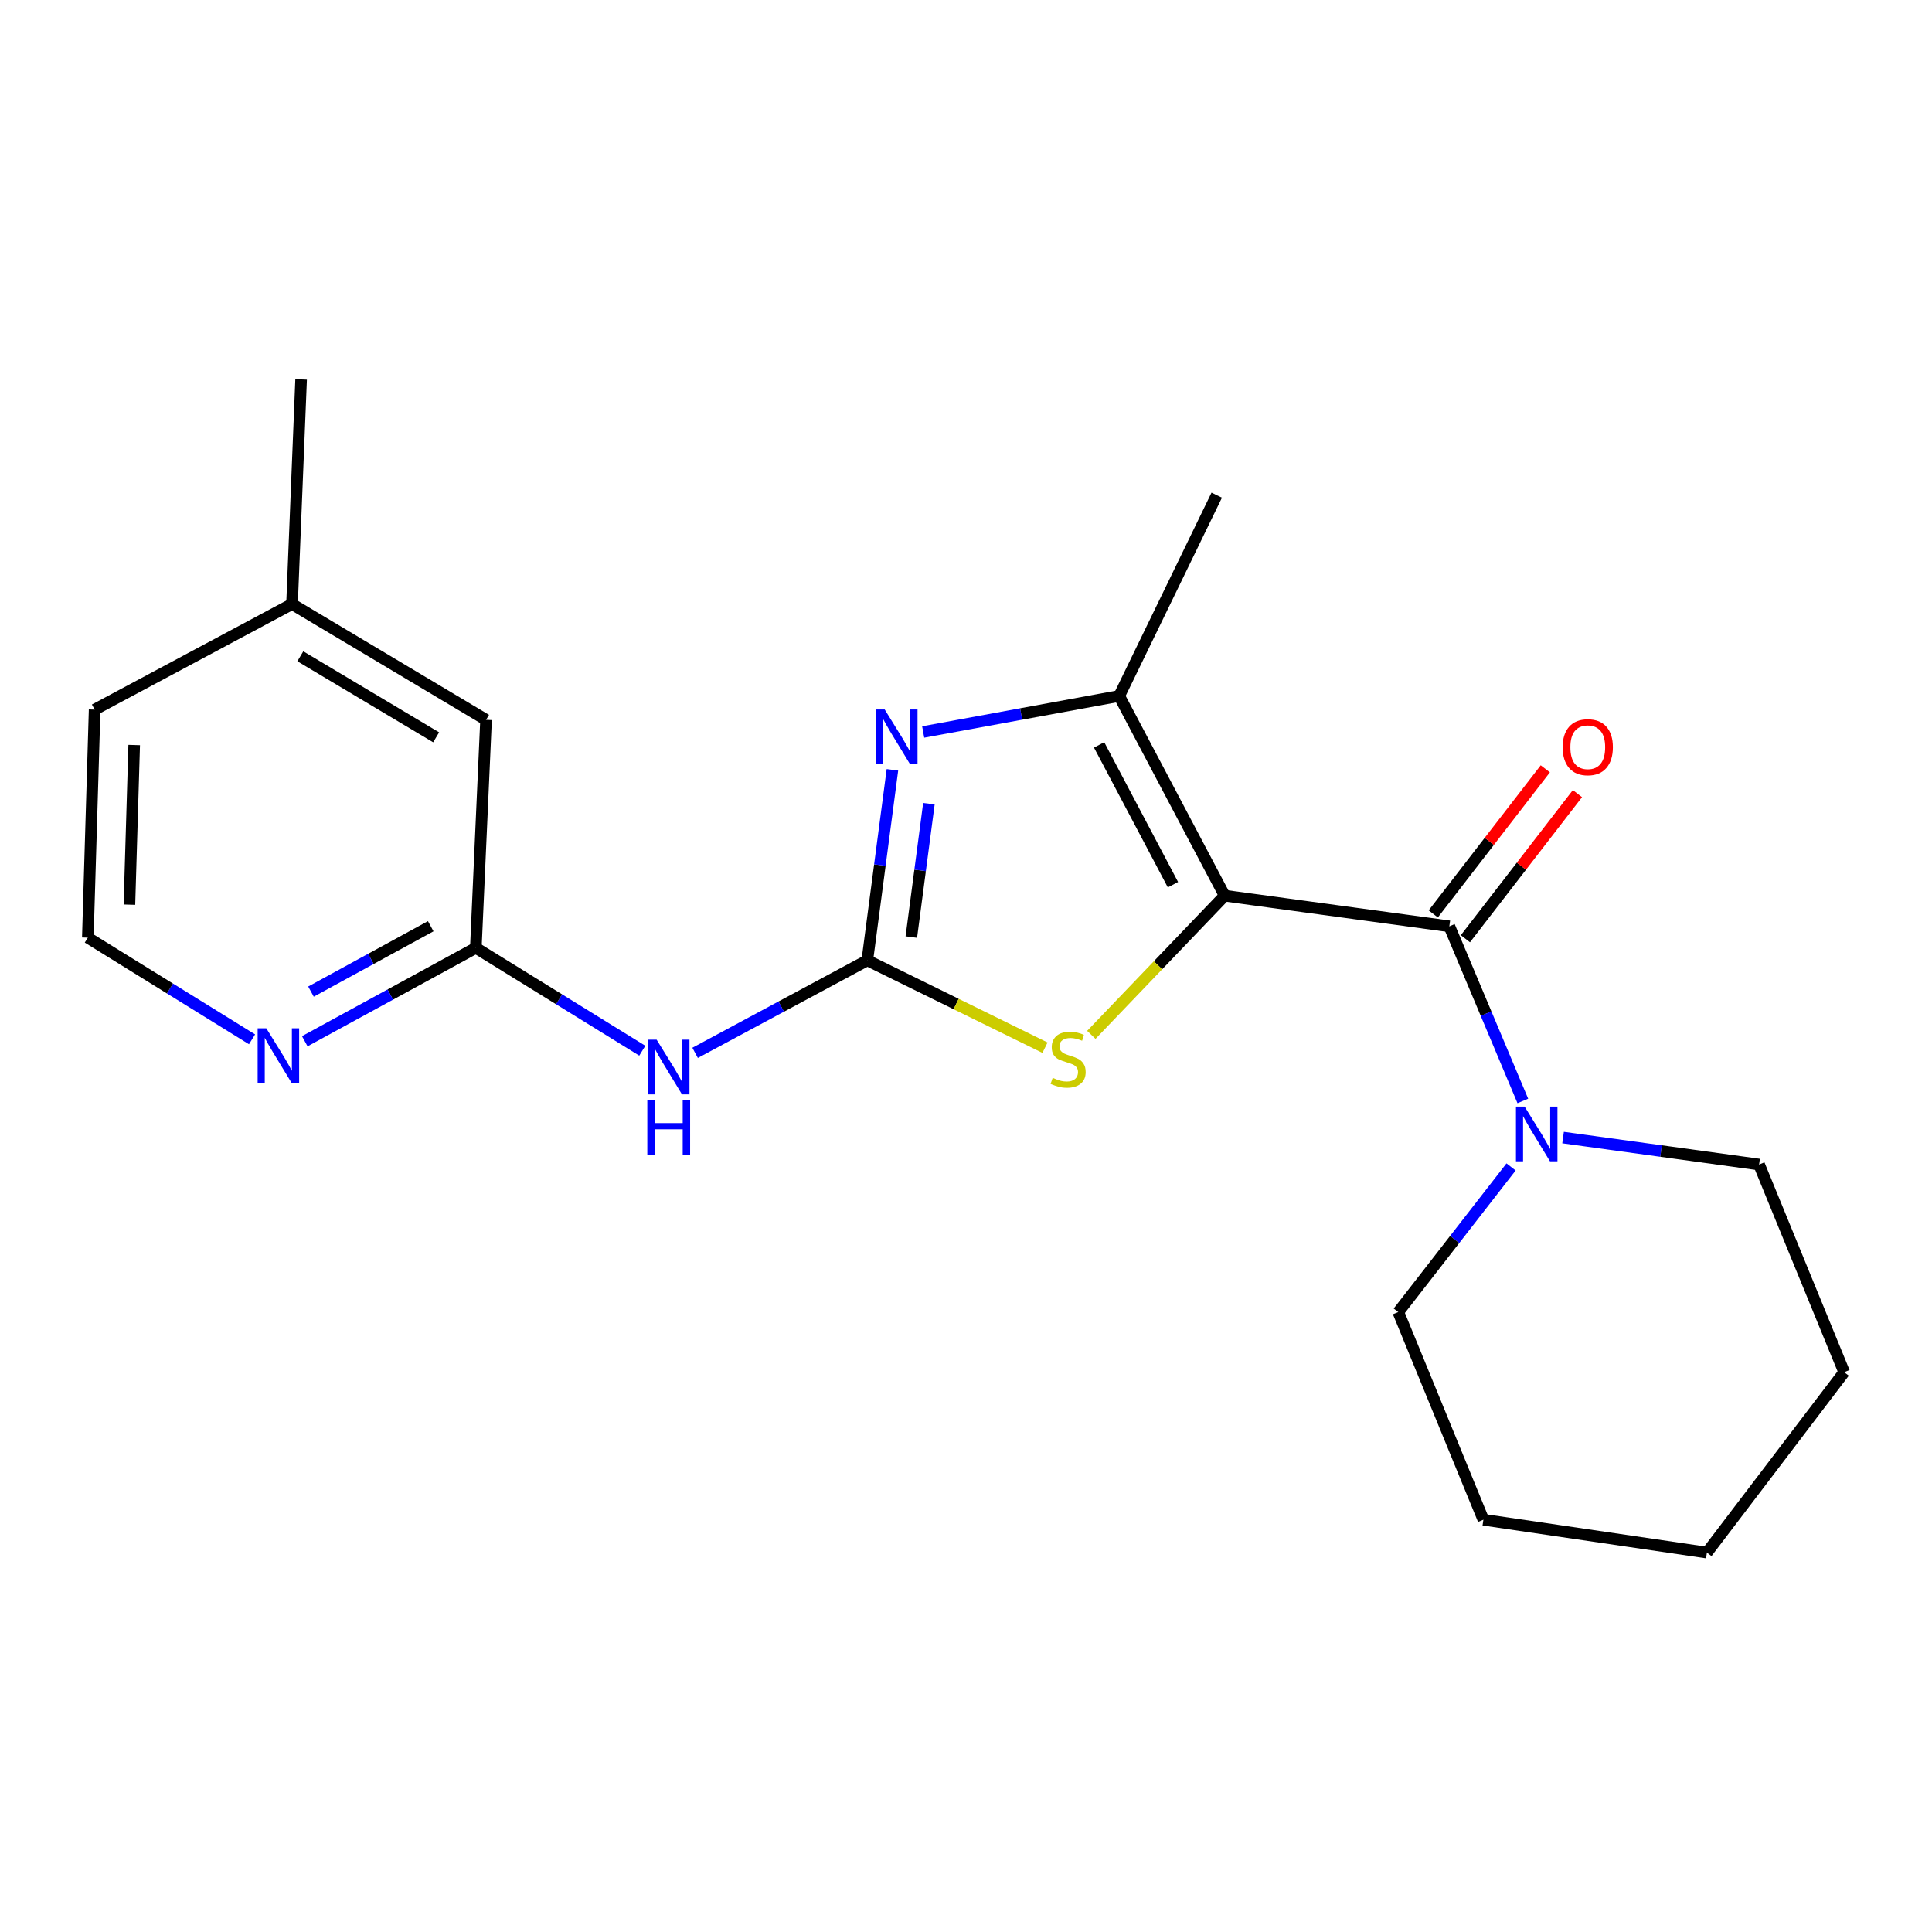 <?xml version='1.0' encoding='iso-8859-1'?>
<svg version='1.1' baseProfile='full'
              xmlns='http://www.w3.org/2000/svg'
                      xmlns:rdkit='http://www.rdkit.org/xml'
                      xmlns:xlink='http://www.w3.org/1999/xlink'
                  xml:space='preserve'
width='1000px' height='1000px' viewBox='0 0 1000 1000'>
<!-- END OF HEADER -->
<rect style='opacity:1.0;fill:#FFFFFF;stroke:none' width='1000' height='1000' x='0' y='0'> </rect>
<path class='bond-1' d='M 633.888,463.613 L 750.171,479.466' style='fill:none;fill-rule:evenodd;stroke:#000000;stroke-width:6px;stroke-linecap:butt;stroke-linejoin:miter;stroke-opacity:1' />
<path class='bond-3' d='M 633.888,463.613 L 599.377,499.624' style='fill:none;fill-rule:evenodd;stroke:#000000;stroke-width:6px;stroke-linecap:butt;stroke-linejoin:miter;stroke-opacity:1' />
<path class='bond-3' d='M 599.377,499.624 L 564.867,535.636' style='fill:none;fill-rule:evenodd;stroke:#CCCC00;stroke-width:6px;stroke-linecap:butt;stroke-linejoin:miter;stroke-opacity:1' />
<path class='bond-4' d='M 633.888,463.613 L 579.289,360.24' style='fill:none;fill-rule:evenodd;stroke:#000000;stroke-width:6px;stroke-linecap:butt;stroke-linejoin:miter;stroke-opacity:1' />
<path class='bond-4' d='M 607.117,457.921 L 568.898,385.56' style='fill:none;fill-rule:evenodd;stroke:#000000;stroke-width:6px;stroke-linecap:butt;stroke-linejoin:miter;stroke-opacity:1' />
<path class='bond-0' d='M 448.915,497.07 L 494.899,519.675' style='fill:none;fill-rule:evenodd;stroke:#000000;stroke-width:6px;stroke-linecap:butt;stroke-linejoin:miter;stroke-opacity:1' />
<path class='bond-0' d='M 494.899,519.675 L 540.884,542.279' style='fill:none;fill-rule:evenodd;stroke:#CCCC00;stroke-width:6px;stroke-linecap:butt;stroke-linejoin:miter;stroke-opacity:1' />
<path class='bond-5' d='M 448.915,497.07 L 404.349,521.01' style='fill:none;fill-rule:evenodd;stroke:#000000;stroke-width:6px;stroke-linecap:butt;stroke-linejoin:miter;stroke-opacity:1' />
<path class='bond-5' d='M 404.349,521.01 L 359.784,544.951' style='fill:none;fill-rule:evenodd;stroke:#0000FF;stroke-width:6px;stroke-linecap:butt;stroke-linejoin:miter;stroke-opacity:1' />
<path class='bond-21' d='M 448.915,497.07 L 455.418,447.764' style='fill:none;fill-rule:evenodd;stroke:#000000;stroke-width:6px;stroke-linecap:butt;stroke-linejoin:miter;stroke-opacity:1' />
<path class='bond-21' d='M 455.418,447.764 L 461.921,398.459' style='fill:none;fill-rule:evenodd;stroke:#0000FF;stroke-width:6px;stroke-linecap:butt;stroke-linejoin:miter;stroke-opacity:1' />
<path class='bond-21' d='M 471.699,485.026 L 476.25,450.512' style='fill:none;fill-rule:evenodd;stroke:#000000;stroke-width:6px;stroke-linecap:butt;stroke-linejoin:miter;stroke-opacity:1' />
<path class='bond-21' d='M 476.25,450.512 L 480.802,415.998' style='fill:none;fill-rule:evenodd;stroke:#0000FF;stroke-width:6px;stroke-linecap:butt;stroke-linejoin:miter;stroke-opacity:1' />
<path class='bond-6' d='M 750.171,479.466 L 769.19,524.657' style='fill:none;fill-rule:evenodd;stroke:#000000;stroke-width:6px;stroke-linecap:butt;stroke-linejoin:miter;stroke-opacity:1' />
<path class='bond-6' d='M 769.19,524.657 L 788.21,569.849' style='fill:none;fill-rule:evenodd;stroke:#0000FF;stroke-width:6px;stroke-linecap:butt;stroke-linejoin:miter;stroke-opacity:1' />
<path class='bond-9' d='M 758.487,485.887 L 787.484,448.335' style='fill:none;fill-rule:evenodd;stroke:#000000;stroke-width:6px;stroke-linecap:butt;stroke-linejoin:miter;stroke-opacity:1' />
<path class='bond-9' d='M 787.484,448.335 L 816.481,410.782' style='fill:none;fill-rule:evenodd;stroke:#FF0000;stroke-width:6px;stroke-linecap:butt;stroke-linejoin:miter;stroke-opacity:1' />
<path class='bond-9' d='M 741.855,473.044 L 770.852,435.492' style='fill:none;fill-rule:evenodd;stroke:#000000;stroke-width:6px;stroke-linecap:butt;stroke-linejoin:miter;stroke-opacity:1' />
<path class='bond-9' d='M 770.852,435.492 L 799.849,397.94' style='fill:none;fill-rule:evenodd;stroke:#FF0000;stroke-width:6px;stroke-linecap:butt;stroke-linejoin:miter;stroke-opacity:1' />
<path class='bond-2' d='M 477.839,378.872 L 528.564,369.556' style='fill:none;fill-rule:evenodd;stroke:#0000FF;stroke-width:6px;stroke-linecap:butt;stroke-linejoin:miter;stroke-opacity:1' />
<path class='bond-2' d='M 528.564,369.556 L 579.289,360.24' style='fill:none;fill-rule:evenodd;stroke:#000000;stroke-width:6px;stroke-linecap:butt;stroke-linejoin:miter;stroke-opacity:1' />
<path class='bond-12' d='M 579.289,360.24 L 629.778,256.296' style='fill:none;fill-rule:evenodd;stroke:#000000;stroke-width:6px;stroke-linecap:butt;stroke-linejoin:miter;stroke-opacity:1' />
<path class='bond-7' d='M 332.453,543.84 L 289.372,517.227' style='fill:none;fill-rule:evenodd;stroke:#0000FF;stroke-width:6px;stroke-linecap:butt;stroke-linejoin:miter;stroke-opacity:1' />
<path class='bond-7' d='M 289.372,517.227 L 246.292,490.614' style='fill:none;fill-rule:evenodd;stroke:#000000;stroke-width:6px;stroke-linecap:butt;stroke-linejoin:miter;stroke-opacity:1' />
<path class='bond-14' d='M 809.04,588.802 L 859.77,595.783' style='fill:none;fill-rule:evenodd;stroke:#0000FF;stroke-width:6px;stroke-linecap:butt;stroke-linejoin:miter;stroke-opacity:1' />
<path class='bond-14' d='M 859.77,595.783 L 910.5,602.765' style='fill:none;fill-rule:evenodd;stroke:#000000;stroke-width:6px;stroke-linecap:butt;stroke-linejoin:miter;stroke-opacity:1' />
<path class='bond-15' d='M 782.122,604.003 L 752.932,641.563' style='fill:none;fill-rule:evenodd;stroke:#0000FF;stroke-width:6px;stroke-linecap:butt;stroke-linejoin:miter;stroke-opacity:1' />
<path class='bond-15' d='M 752.932,641.563 L 723.741,679.124' style='fill:none;fill-rule:evenodd;stroke:#000000;stroke-width:6px;stroke-linecap:butt;stroke-linejoin:miter;stroke-opacity:1' />
<path class='bond-8' d='M 246.292,490.614 L 202.021,514.778' style='fill:none;fill-rule:evenodd;stroke:#000000;stroke-width:6px;stroke-linecap:butt;stroke-linejoin:miter;stroke-opacity:1' />
<path class='bond-8' d='M 202.021,514.778 L 157.749,538.941' style='fill:none;fill-rule:evenodd;stroke:#0000FF;stroke-width:6px;stroke-linecap:butt;stroke-linejoin:miter;stroke-opacity:1' />
<path class='bond-8' d='M 222.943,479.419 L 191.953,496.333' style='fill:none;fill-rule:evenodd;stroke:#000000;stroke-width:6px;stroke-linecap:butt;stroke-linejoin:miter;stroke-opacity:1' />
<path class='bond-8' d='M 191.953,496.333 L 160.964,513.248' style='fill:none;fill-rule:evenodd;stroke:#0000FF;stroke-width:6px;stroke-linecap:butt;stroke-linejoin:miter;stroke-opacity:1' />
<path class='bond-10' d='M 246.292,490.614 L 251.58,372.58' style='fill:none;fill-rule:evenodd;stroke:#000000;stroke-width:6px;stroke-linecap:butt;stroke-linejoin:miter;stroke-opacity:1' />
<path class='bond-11' d='M 130.458,537.948 L 87.956,511.637' style='fill:none;fill-rule:evenodd;stroke:#0000FF;stroke-width:6px;stroke-linecap:butt;stroke-linejoin:miter;stroke-opacity:1' />
<path class='bond-11' d='M 87.956,511.637 L 45.455,485.326' style='fill:none;fill-rule:evenodd;stroke:#000000;stroke-width:6px;stroke-linecap:butt;stroke-linejoin:miter;stroke-opacity:1' />
<path class='bond-13' d='M 251.58,372.58 L 151.15,312.658' style='fill:none;fill-rule:evenodd;stroke:#000000;stroke-width:6px;stroke-linecap:butt;stroke-linejoin:miter;stroke-opacity:1' />
<path class='bond-13' d='M 225.749,381.636 L 155.448,339.691' style='fill:none;fill-rule:evenodd;stroke:#000000;stroke-width:6px;stroke-linecap:butt;stroke-linejoin:miter;stroke-opacity:1' />
<path class='bond-23' d='M 45.455,485.326 L 48.98,367.291' style='fill:none;fill-rule:evenodd;stroke:#000000;stroke-width:6px;stroke-linecap:butt;stroke-linejoin:miter;stroke-opacity:1' />
<path class='bond-23' d='M 66.987,468.248 L 69.455,385.624' style='fill:none;fill-rule:evenodd;stroke:#000000;stroke-width:6px;stroke-linecap:butt;stroke-linejoin:miter;stroke-opacity:1' />
<path class='bond-16' d='M 151.15,312.658 L 48.98,367.291' style='fill:none;fill-rule:evenodd;stroke:#000000;stroke-width:6px;stroke-linecap:butt;stroke-linejoin:miter;stroke-opacity:1' />
<path class='bond-17' d='M 151.15,312.658 L 155.854,196.386' style='fill:none;fill-rule:evenodd;stroke:#000000;stroke-width:6px;stroke-linecap:butt;stroke-linejoin:miter;stroke-opacity:1' />
<path class='bond-18' d='M 910.5,602.765 L 954.545,710.246' style='fill:none;fill-rule:evenodd;stroke:#000000;stroke-width:6px;stroke-linecap:butt;stroke-linejoin:miter;stroke-opacity:1' />
<path class='bond-19' d='M 723.741,679.124 L 767.799,786.605' style='fill:none;fill-rule:evenodd;stroke:#000000;stroke-width:6px;stroke-linecap:butt;stroke-linejoin:miter;stroke-opacity:1' />
<path class='bond-22' d='M 954.545,710.246 L 883.487,803.614' style='fill:none;fill-rule:evenodd;stroke:#000000;stroke-width:6px;stroke-linecap:butt;stroke-linejoin:miter;stroke-opacity:1' />
<path class='bond-20' d='M 767.799,786.605 L 883.487,803.614' style='fill:none;fill-rule:evenodd;stroke:#000000;stroke-width:6px;stroke-linecap:butt;stroke-linejoin:miter;stroke-opacity:1' />
<path  class='atom-3' d='M 457.913 367.222
L 467.193 382.222
Q 468.113 383.702, 469.593 386.382
Q 471.073 389.062, 471.153 389.222
L 471.153 367.222
L 474.913 367.222
L 474.913 395.542
L 471.033 395.542
L 461.073 379.142
Q 459.913 377.222, 458.673 375.022
Q 457.473 372.822, 457.113 372.142
L 457.113 395.542
L 453.433 395.542
L 453.433 367.222
L 457.913 367.222
' fill='#0000FF'/>
<path  class='atom-4' d='M 544.859 557.886
Q 545.179 558.006, 546.499 558.566
Q 547.819 559.126, 549.259 559.486
Q 550.739 559.806, 552.179 559.806
Q 554.859 559.806, 556.419 558.526
Q 557.979 557.206, 557.979 554.926
Q 557.979 553.366, 557.179 552.406
Q 556.419 551.446, 555.219 550.926
Q 554.019 550.406, 552.019 549.806
Q 549.499 549.046, 547.979 548.326
Q 546.499 547.606, 545.419 546.086
Q 544.379 544.566, 544.379 542.006
Q 544.379 538.446, 546.779 536.246
Q 549.219 534.046, 554.019 534.046
Q 557.299 534.046, 561.019 535.606
L 560.099 538.686
Q 556.699 537.286, 554.139 537.286
Q 551.379 537.286, 549.859 538.446
Q 548.339 539.566, 548.379 541.526
Q 548.379 543.046, 549.139 543.966
Q 549.939 544.886, 551.059 545.406
Q 552.219 545.926, 554.139 546.526
Q 556.699 547.326, 558.219 548.126
Q 559.739 548.926, 560.819 550.566
Q 561.939 552.166, 561.939 554.926
Q 561.939 558.846, 559.299 560.966
Q 556.699 563.046, 552.339 563.046
Q 549.819 563.046, 547.899 562.486
Q 546.019 561.966, 543.779 561.046
L 544.859 557.886
' fill='#CCCC00'/>
<path  class='atom-6' d='M 339.867 538.127
L 349.147 553.127
Q 350.067 554.607, 351.547 557.287
Q 353.027 559.967, 353.107 560.127
L 353.107 538.127
L 356.867 538.127
L 356.867 566.447
L 352.987 566.447
L 343.027 550.047
Q 341.867 548.127, 340.627 545.927
Q 339.427 543.727, 339.067 543.047
L 339.067 566.447
L 335.387 566.447
L 335.387 538.127
L 339.867 538.127
' fill='#0000FF'/>
<path  class='atom-6' d='M 335.047 569.279
L 338.887 569.279
L 338.887 581.319
L 353.367 581.319
L 353.367 569.279
L 357.207 569.279
L 357.207 597.599
L 353.367 597.599
L 353.367 584.519
L 338.887 584.519
L 338.887 597.599
L 335.047 597.599
L 335.047 569.279
' fill='#0000FF'/>
<path  class='atom-7' d='M 789.136 572.764
L 798.416 587.764
Q 799.336 589.244, 800.816 591.924
Q 802.296 594.604, 802.376 594.764
L 802.376 572.764
L 806.136 572.764
L 806.136 601.084
L 802.256 601.084
L 792.296 584.684
Q 791.136 582.764, 789.896 580.564
Q 788.696 578.364, 788.336 577.684
L 788.336 601.084
L 784.656 601.084
L 784.656 572.764
L 789.136 572.764
' fill='#0000FF'/>
<path  class='atom-9' d='M 137.839 532.232
L 147.119 547.232
Q 148.039 548.712, 149.519 551.392
Q 150.999 554.072, 151.079 554.232
L 151.079 532.232
L 154.839 532.232
L 154.839 560.552
L 150.959 560.552
L 140.999 544.152
Q 139.839 542.232, 138.599 540.032
Q 137.399 537.832, 137.039 537.152
L 137.039 560.552
L 133.359 560.552
L 133.359 532.232
L 137.839 532.232
' fill='#0000FF'/>
<path  class='atom-10' d='M 808.825 386.75
Q 808.825 379.95, 812.185 376.15
Q 815.545 372.35, 821.825 372.35
Q 828.105 372.35, 831.465 376.15
Q 834.825 379.95, 834.825 386.75
Q 834.825 393.63, 831.425 397.55
Q 828.025 401.43, 821.825 401.43
Q 815.585 401.43, 812.185 397.55
Q 808.825 393.67, 808.825 386.75
M 821.825 398.23
Q 826.145 398.23, 828.465 395.35
Q 830.825 392.43, 830.825 386.75
Q 830.825 381.19, 828.465 378.39
Q 826.145 375.55, 821.825 375.55
Q 817.505 375.55, 815.145 378.35
Q 812.825 381.15, 812.825 386.75
Q 812.825 392.47, 815.145 395.35
Q 817.505 398.23, 821.825 398.23
' fill='#FF0000'/>
</svg>
